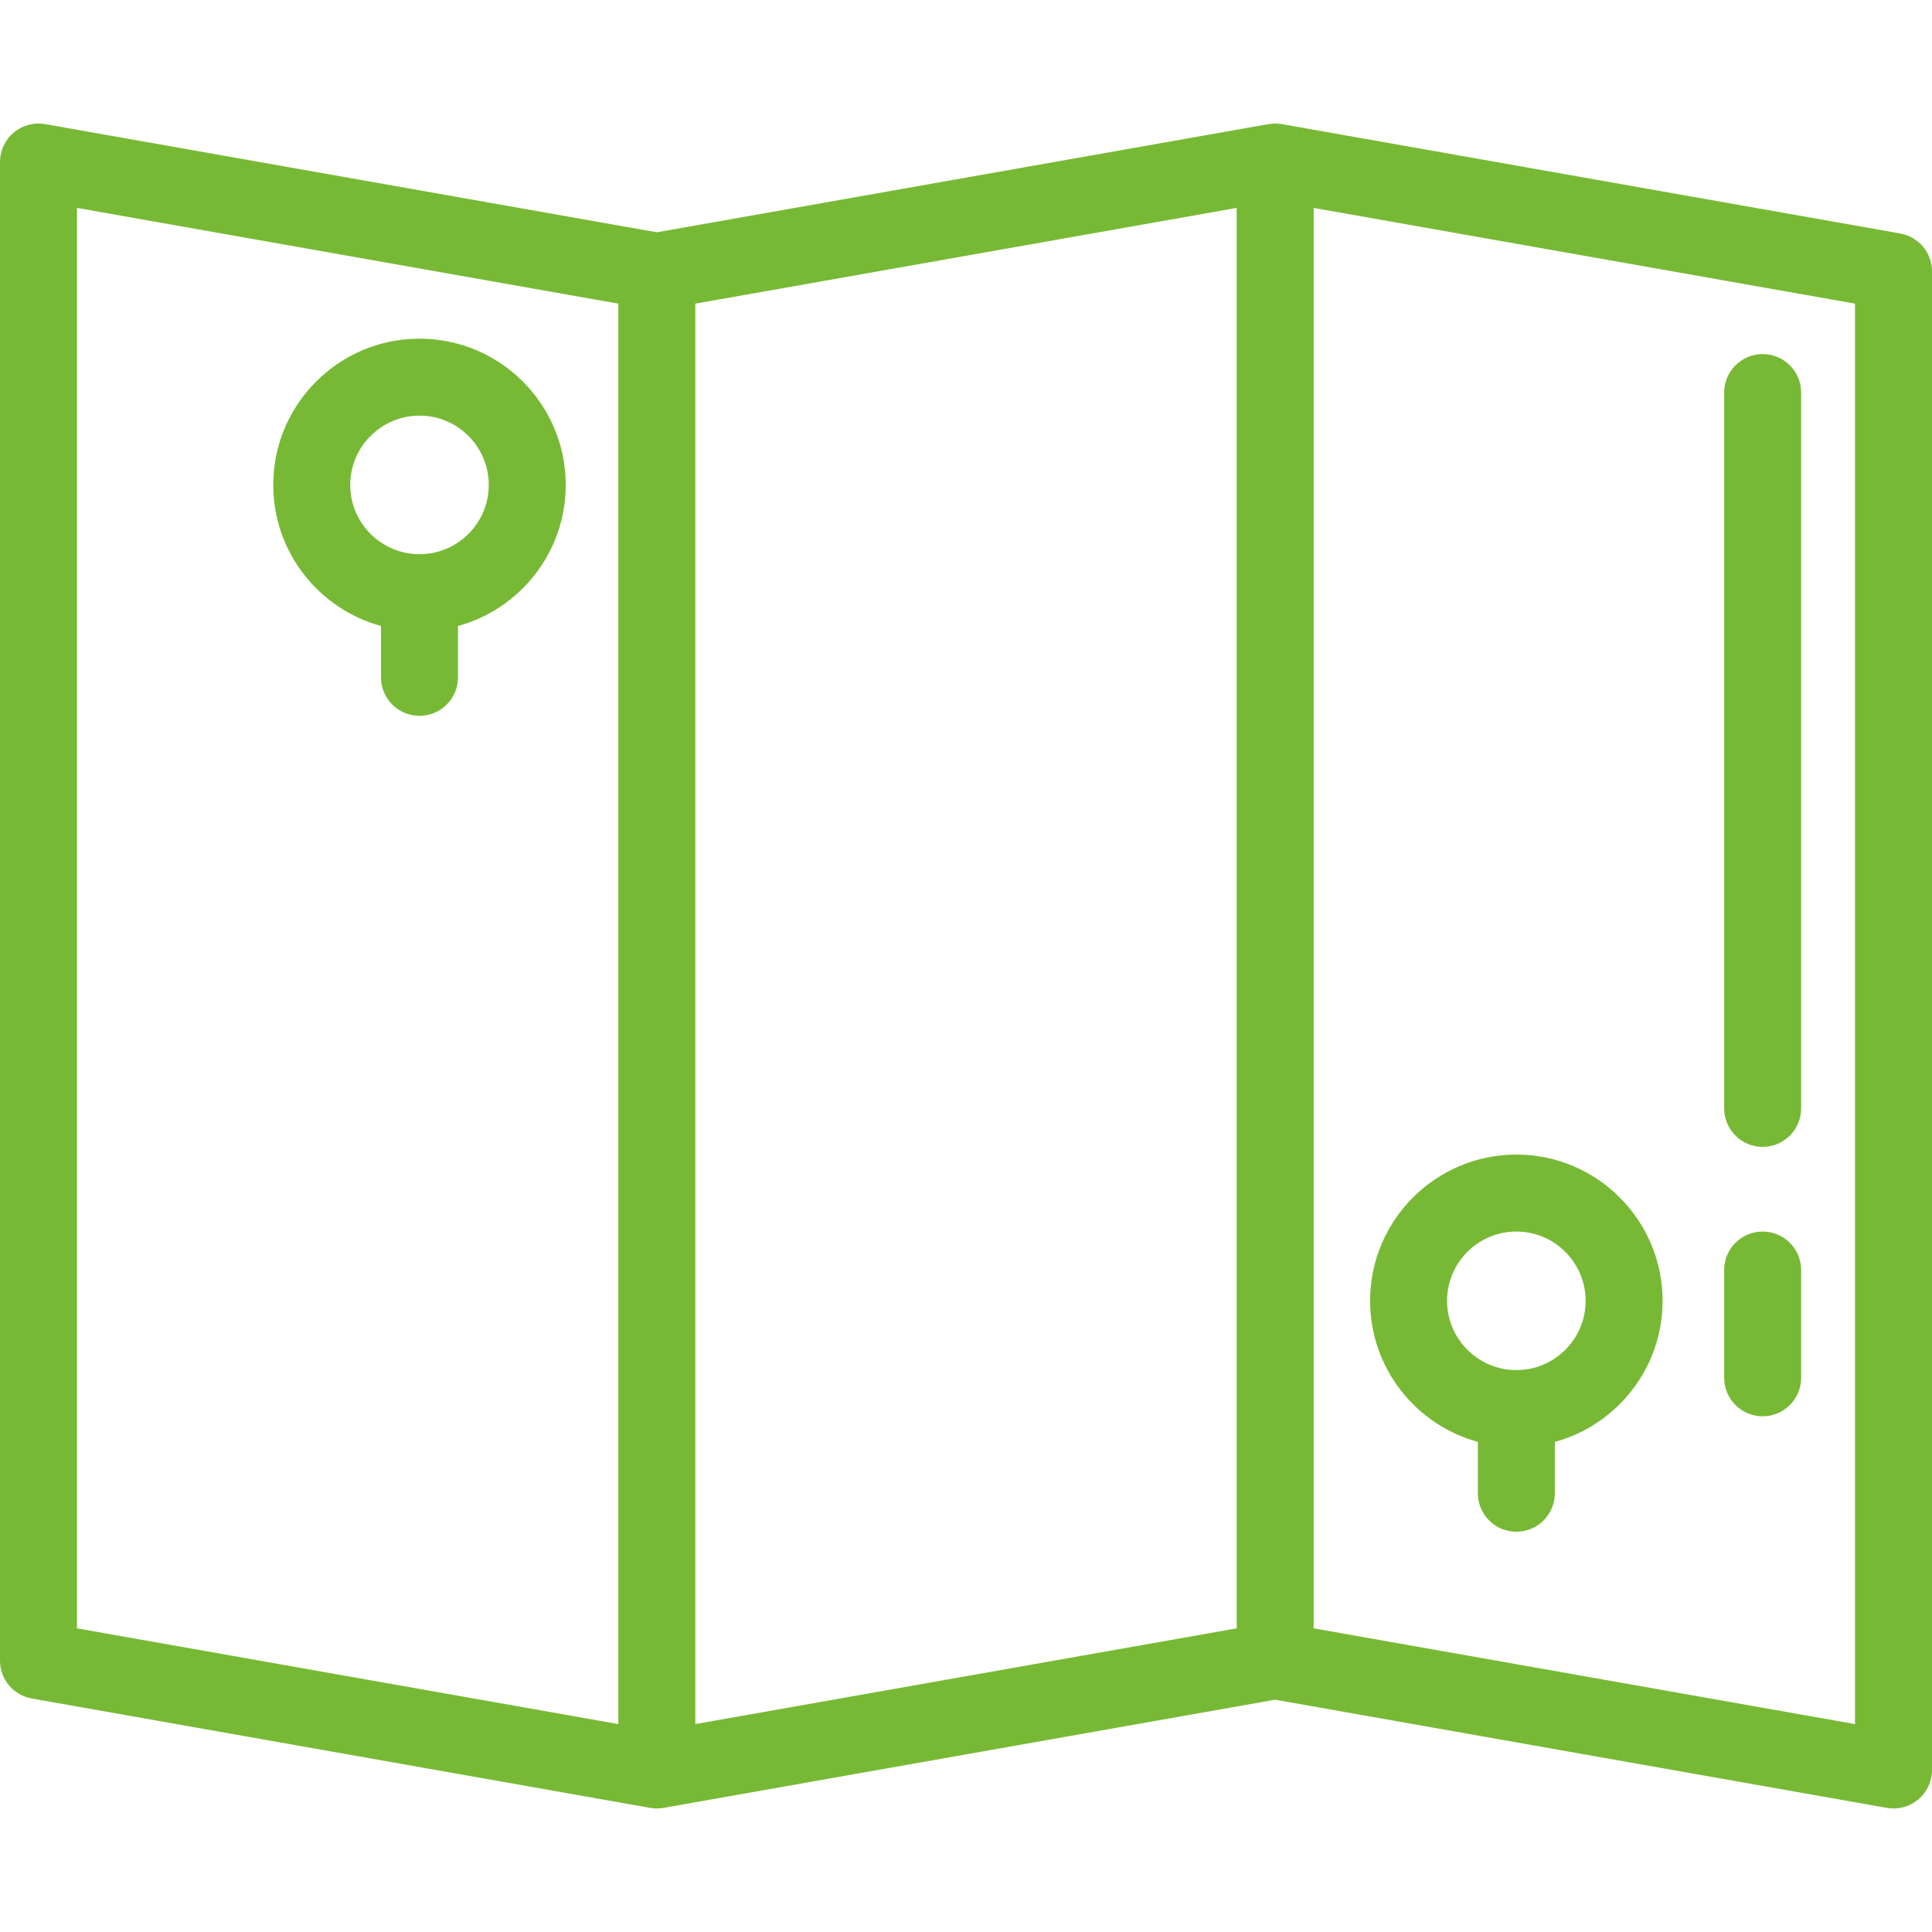 <?xml version="1.0" encoding="UTF-8"?> <svg xmlns="http://www.w3.org/2000/svg" width="502" height="502" viewBox="0 0 502 502" fill="none"> <path d="M493.741 60.665L333.074 32.25C331.939 32.052 330.726 32.049 329.592 32.25L170.667 60.357L11.741 32.25C8.832 31.74 5.84 32.537 3.574 34.436C1.309 36.336 0 39.141 0 42.098V431.487C0 436.338 3.481 440.489 8.259 441.334L168.926 469.749C170.073 469.95 171.262 469.95 172.408 469.749L331.333 441.642L490.259 469.749C490.838 469.851 491.421 469.901 492 469.901C494.332 469.901 496.611 469.085 498.426 467.563C500.692 465.663 502 462.858 502 459.901V70.512C502 65.661 498.519 61.51 493.741 60.665ZM160.667 447.977L20 423.1V54.022L160.667 78.899V447.977ZM321.333 423.1L180.667 447.977V78.899L321.333 54.022V423.1ZM482 447.977L341.333 423.1V54.022L482 78.899V447.977Z" fill="#77B935"></path> <path d="M458 297.999C463.522 297.999 468 293.521 468 287.999V101.999C468 96.477 463.522 91.999 458 91.999C452.478 91.999 448 96.477 448 101.999V287.999C448 293.522 452.478 297.999 458 297.999Z" fill="#77B935"></path> <path d="M458 367.999C463.522 367.999 468 363.521 468 357.999V329.999C468 324.477 463.522 319.999 458 319.999C452.478 319.999 448 324.477 448 329.999V357.999C448 363.522 452.478 367.999 458 367.999Z" fill="#77B935"></path> <path d="M99 162.654V175.999C99 181.521 103.478 185.999 109 185.999C114.522 185.999 119 181.521 119 175.999V162.654C135.116 158.252 147 143.491 147 125.999C147 105.046 129.953 87.999 109 87.999C88.047 87.999 71 105.046 71 125.999C71 143.491 82.884 158.252 99 162.654ZM109 107.999C118.925 107.999 127 116.074 127 125.999C127 135.924 118.925 143.999 109 143.999C99.075 143.999 91 135.924 91 125.999C91 116.074 99.075 107.999 109 107.999Z" fill="#77B935"></path> <path d="M384 374.654V387.999C384 393.521 388.478 397.999 394 397.999C399.522 397.999 404 393.521 404 387.999V374.654C420.116 370.252 432 355.491 432 337.999C432 317.046 414.953 299.999 394 299.999C373.047 299.999 356 317.046 356 337.999C356 355.491 367.884 370.252 384 374.654ZM394 319.999C403.925 319.999 412 328.074 412 337.999C412 347.924 403.925 355.999 394 355.999C384.075 355.999 376 347.924 376 337.999C376 328.074 384.075 319.999 394 319.999Z" fill="#77B935"></path> </svg> 